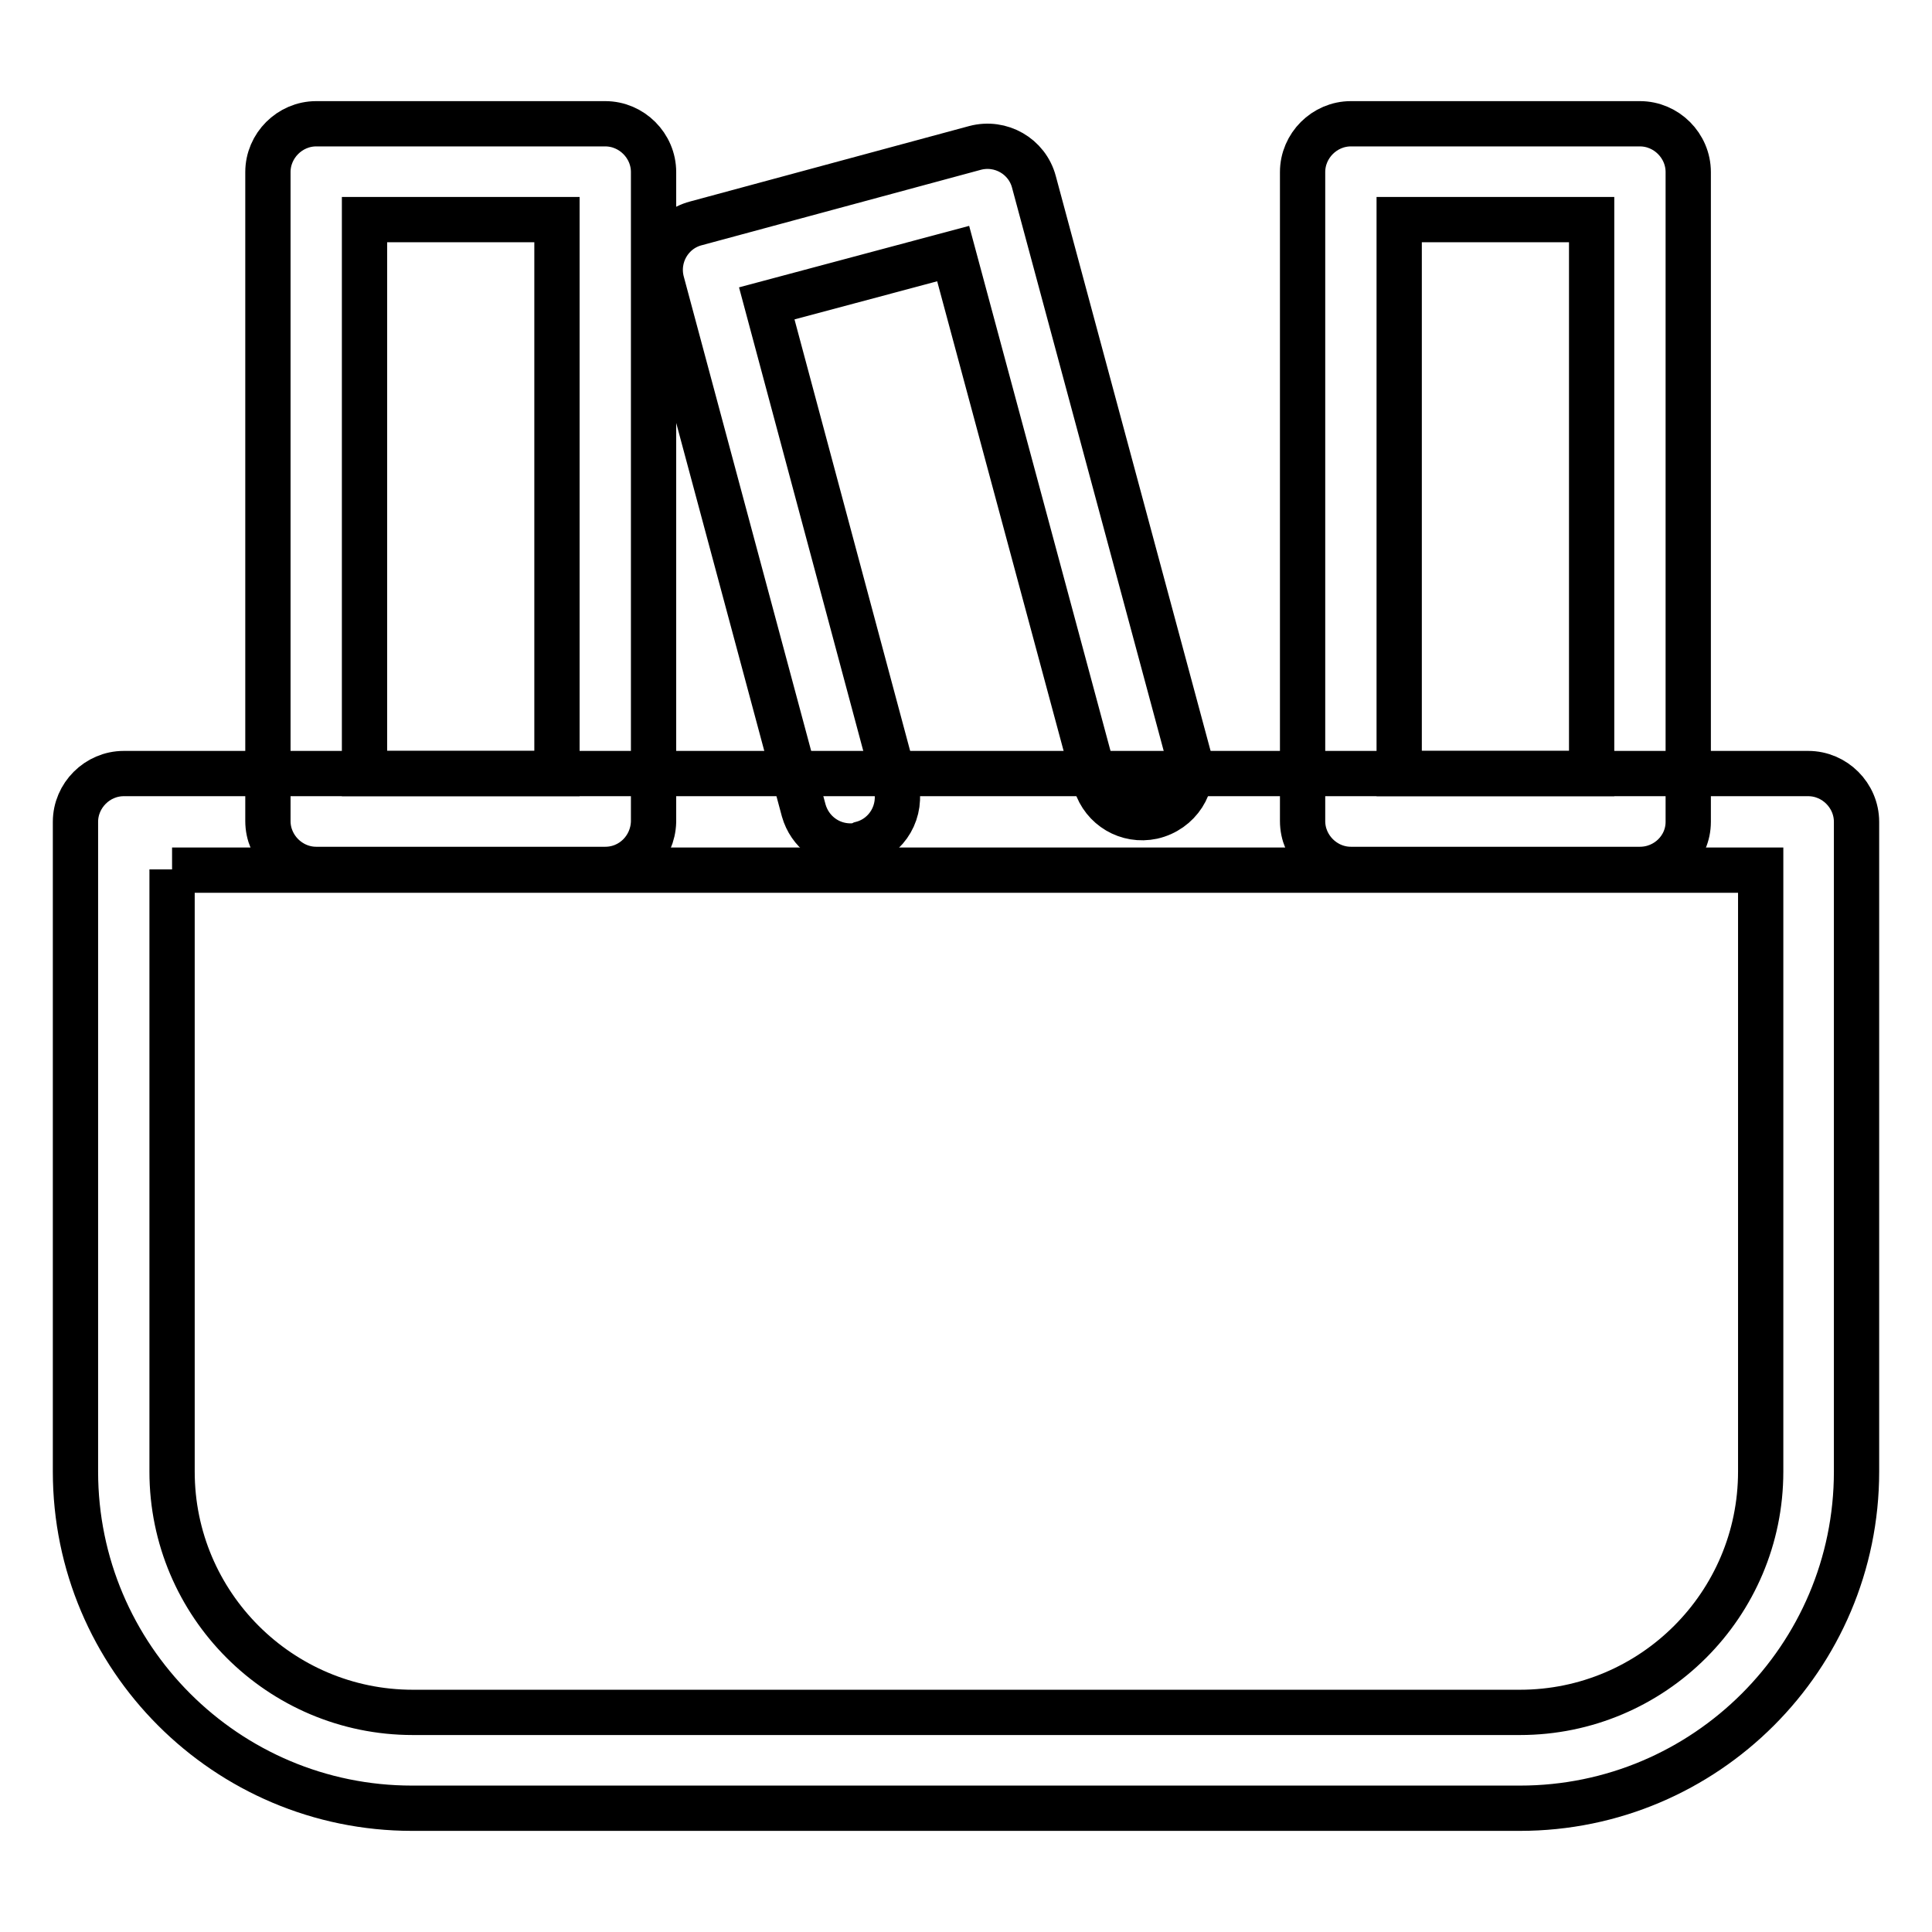 <?xml version="1.0" encoding="utf-8"?>
<!-- Svg Vector Icons : http://www.onlinewebfonts.com/icon -->
<!DOCTYPE svg PUBLIC "-//W3C//DTD SVG 1.1//EN" "http://www.w3.org/Graphics/SVG/1.1/DTD/svg11.dtd">
<svg version="1.1" xmlns="http://www.w3.org/2000/svg" xmlns:xlink="http://www.w3.org/1999/xlink" x="0px" y="0px" viewBox="0 0 256 256" enable-background="new 0 0 256 256" xml:space="preserve">
<g> <path stroke-width="6" fill-opacity="0" stroke="#000000"  d="M201.4,239.6H54.6C30,239.6,10,219.6,10,195v-86.1c0-3.5,2.9-6.4,6.4-6.4h223.2c3.5,0,6.4,2.9,6.4,6.4l0,0 V195C246,219.6,226,239.6,201.4,239.6L201.4,239.6z M22.8,115.2V195c0,17.6,14.3,31.9,31.9,31.9h146.7c17.6,0,31.9-14.3,31.9-31.9 v-79.7H22.8z"/> <path stroke-width="6" fill-opacity="0" stroke="#000000"  d="M80.2,115.2H41.9c-3.5,0-6.4-2.9-6.4-6.4V22.8c0-3.5,2.9-6.4,6.4-6.4h38.3c3.5,0,6.4,2.9,6.4,6.4v86.1 C86.5,112.4,83.7,115.2,80.2,115.2z M48.3,102.5h25.5V29.1H48.3V102.5z M217.3,115.2H179c-3.5,0-6.4-2.9-6.4-6.4V22.8 c0-3.5,2.9-6.4,6.4-6.4h38.3c3.5,0,6.4,2.9,6.4,6.4v86.1C223.7,112.4,220.8,115.2,217.3,115.2z M185.4,102.5h25.5V29.1h-25.5V102.5 z M112.7,112.1c-2.9,0-5.4-1.9-6.2-4.7l-18.8-70c-0.9-3.4,1.1-6.9,4.5-7.8l37-10c3.4-0.9,6.9,1.1,7.8,4.5l20.6,76.5 c0.8,3.4-1.4,6.8-4.9,7.6c-3.3,0.7-6.5-1.2-7.5-4.4l-18.9-70.2l-24.7,6.6l17.1,63.8c0.9,3.4-1.1,6.9-4.5,7.8 C113.8,112,113.3,112.1,112.7,112.1L112.7,112.1z"/></g>
</svg>